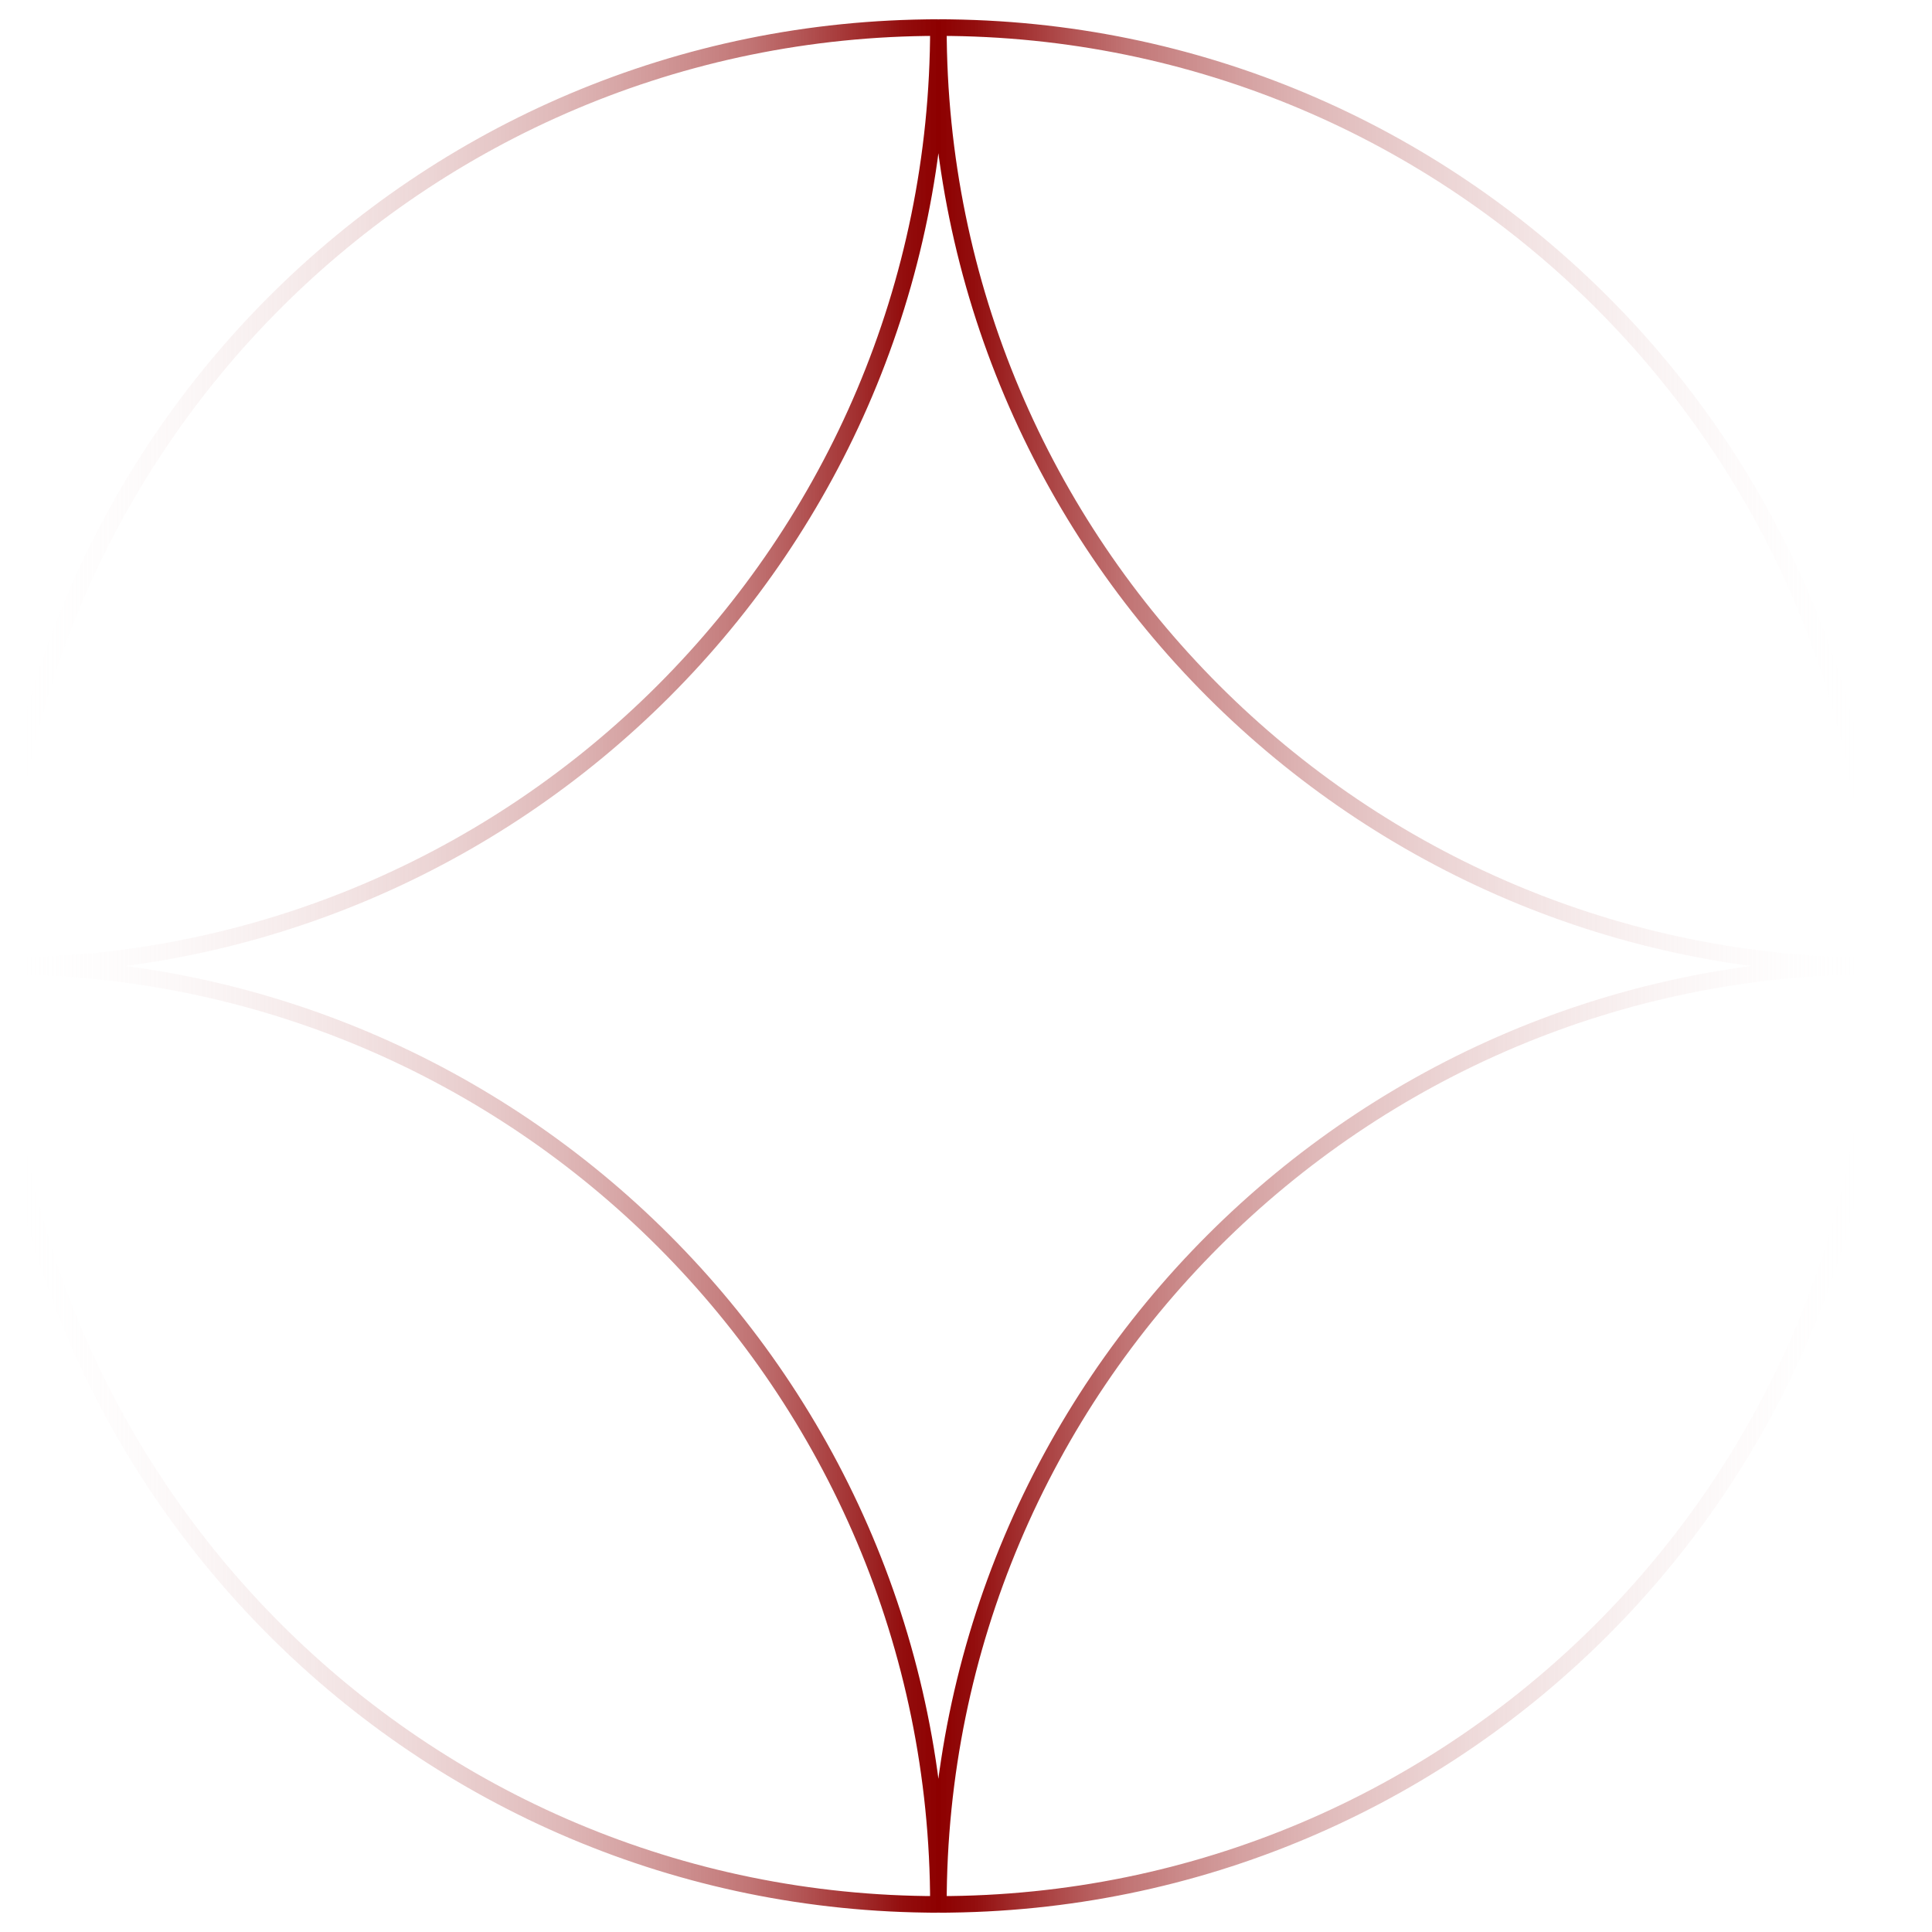 <svg xmlns="http://www.w3.org/2000/svg" viewBox="130 125 350 350">
  <path
    fill="none"
    stroke="url(#paint0_linear)"
    stroke-miterlimit="10"
    stroke-width="3"
    d="M300,470c-93.9,0-170-76.1-170-170,93.9,0,170,76.1,170,170ZM300,130c-93.9,0-170,76.1-170,170,46.9,0,89.4-19,120.2-49.8s49.8-73.3,49.8-120.2h0ZM349.8,349.8c-30.8,30.8-49.8,73.3-49.8,120.2,93.9,0,170-76.1,170-170-46.9,0-89.4,19-120.2,49.8ZM470,300c0-93.9-76.1-170-170-170,0,46.9,19,89.4,49.8,120.2s73.3,49.8,120.2,49.8Z"
  />
  <defs>
    <linearGradient id="paint0_linear" x1="0" y1="0" x2="1" y2="0" gradientUnits="objectBoundingBox">
      <stop offset="0"   stop-color="white" stop-opacity="0"/>
      <stop offset="0.15" stop-color="#E0BBBB" stop-opacity="0.27"/>
      <stop offset="0.3"  stop-color="#C27878" stop-opacity="0.53"/>
      <stop offset="0.4"  stop-color="#AB4343" stop-opacity="0.74"/>
      <stop offset="0.48" stop-color="#900707" stop-opacity="0.97"/>
      <stop offset="0.5"  stop-color="#8D0000"/>
      <stop offset="0.52" stop-color="#900707" stop-opacity="0.97"/>
      <stop offset="0.6"  stop-color="#AB4343" stop-opacity="0.74"/>
      <stop offset="0.7"  stop-color="#C27878" stop-opacity="0.53"/>
      <stop offset="0.85" stop-color="#E0BBBB" stop-opacity="0.27"/>
      <stop offset="1"   stop-color="white" stop-opacity="0"/>
    </linearGradient>
  </defs>
</svg>

